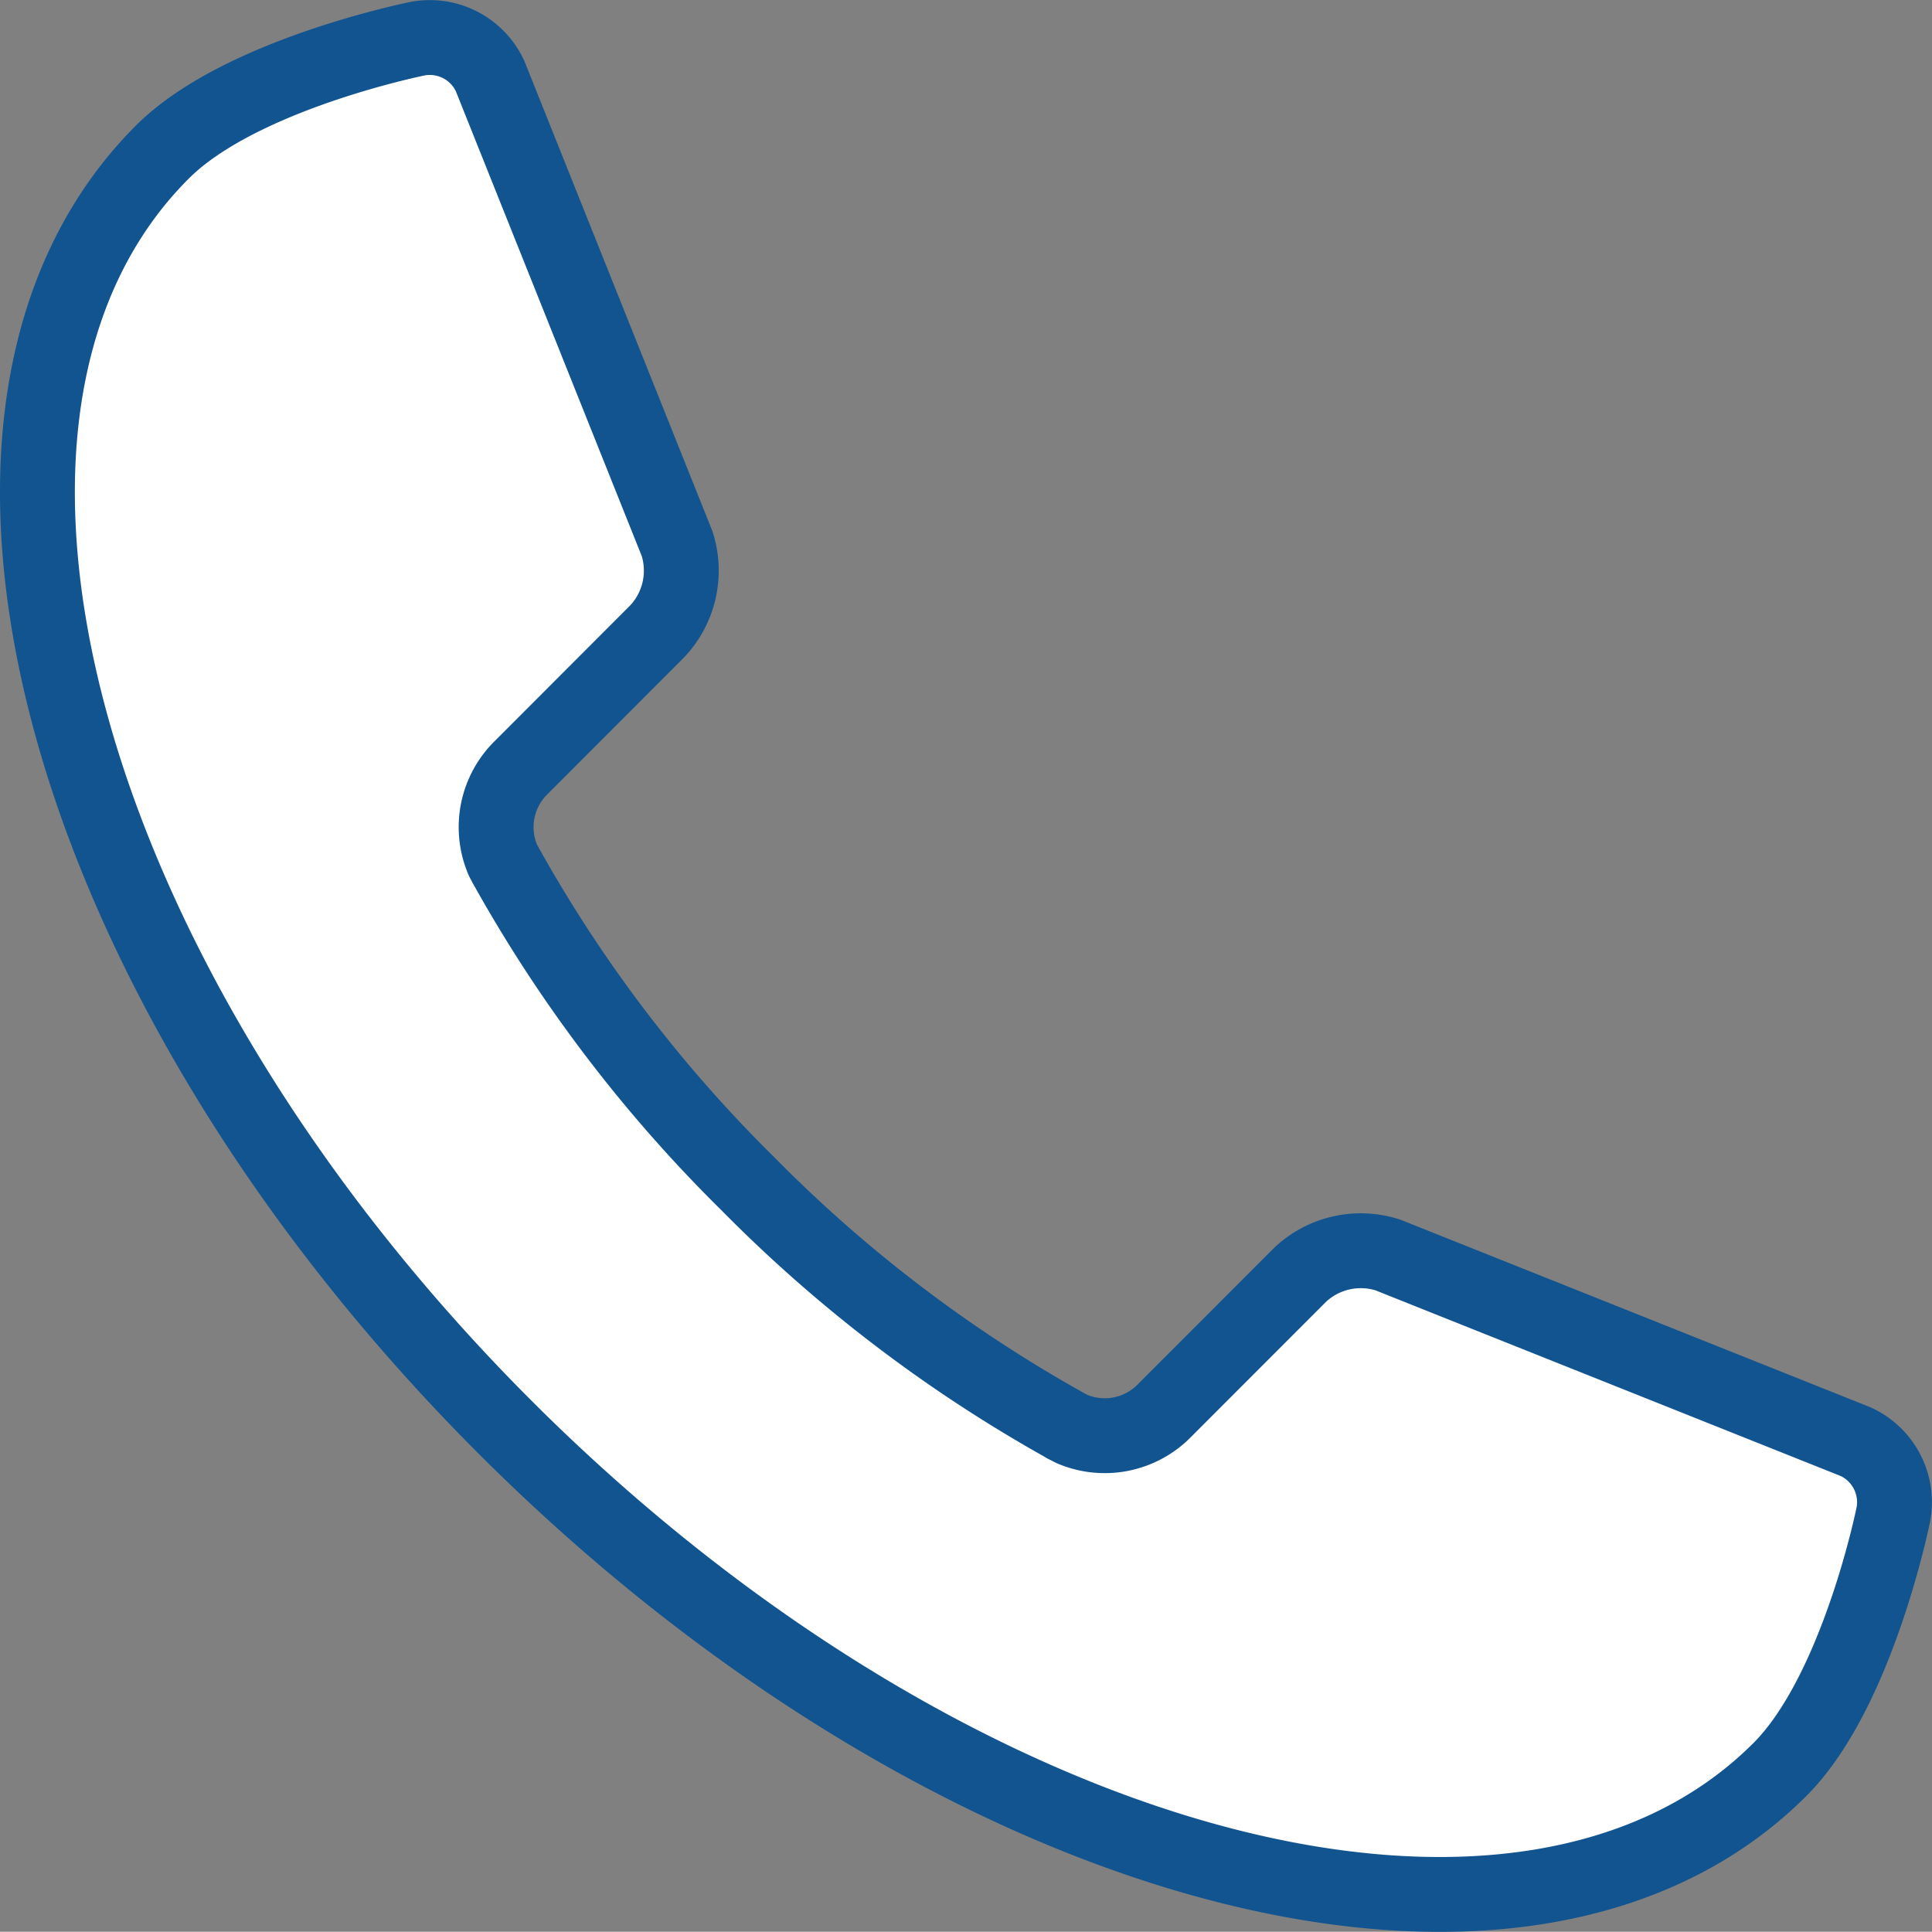 <svg height="32.201" viewBox="0 0 32.205 32.201" width="32.205" xmlns="http://www.w3.org/2000/svg" xmlns:xlink="http://www.w3.org/1999/xlink"><rect x="0" y="0" width="32.205" height="32.201" fill="#808080" stroke="none"/><clipPath id="a"><path d="m252.939-76.358h32.205v-32.2h-32.205z"/></clipPath><g clip-path="url(#a)" transform="translate(-252.939 108.559)"><path d="m0 0a1.107 1.107 0 0 1 1.011.648l3.116 7.791a1.479 1.479 0 0 1 -.327 1.461l-2.265 2.26a1.391 1.391 0 0 0 -.314 1.54l.062.118c.008.016.017.029.026.045a23.506 23.506 0 0 0 4 5.24 23.49 23.49 0 0 0 5.242 4.005c.013.008.031.018.047.029.04.019.076.039.115.058a1.293 1.293 0 0 0 .532.113 1.438 1.438 0 0 0 1.013-.429l2.256-2.258a1.52 1.52 0 0 1 1.036-.4 1.124 1.124 0 0 1 .423.076l7.795 3.113a1.11 1.11 0 0 1 .629 1.207s-.591 2.956-1.892 4.257a7.775 7.775 0 0 1 -5.671 2.083c-4.656 0-10.586-2.8-15.582-7.791-7.447-7.447-10-16.964-5.71-21.254 1.307-1.302 4.258-1.892 4.258-1.892a.987.987 0 0 1 .2-.02" fill="#fff" transform="translate(260.099 -107.936)"/><path d="m0 0c-4.293 4.29-1.737 13.807 5.71 21.254s16.96 10 21.253 5.708c1.3-1.3 1.892-4.257 1.892-4.257a1.11 1.11 0 0 0 -.629-1.207l-7.8-3.113a1.477 1.477 0 0 0 -1.459.329l-2.256 2.258a1.393 1.393 0 0 1 -1.545.316c-.039-.019-.075-.039-.115-.058-.016-.011-.034-.021-.048-.029a23.539 23.539 0 0 1 -5.241-4 23.506 23.506 0 0 1 -4-5.24c-.009-.016-.018-.03-.026-.046-.022-.04-.043-.079-.062-.117a1.391 1.391 0 0 1 .314-1.545l2.261-2.264a1.476 1.476 0 0 0 .331-1.46l-3.116-7.791a1.106 1.106 0 0 0 -1.207-.628s-2.957.59-4.257 1.89z" fill="none" stroke="#125490" stroke-linecap="round" stroke-linejoin="round" stroke-width="1.248" transform="translate(255.646 -106.025)"/></g></svg>